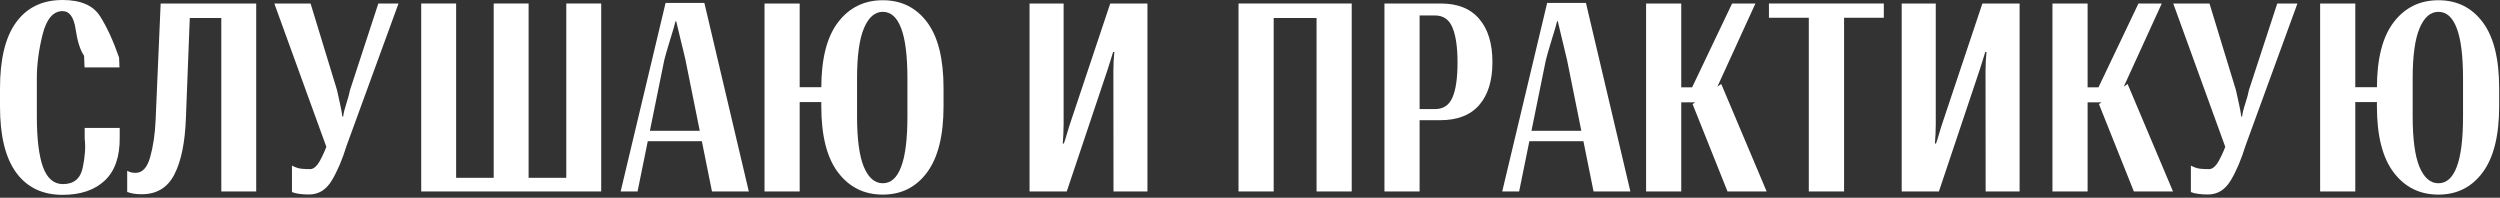 <?xml version="1.0" encoding="UTF-8"?> <svg xmlns="http://www.w3.org/2000/svg" width="354" height="28" viewBox="0 0 354 28" fill="none"><rect x="0" y="0" width="354" height="28" fill="#333333" stroke="none"/> <path d="M0 15.086C0 19.226 0.764 22.345 2.292 24.443C3.831 26.541 6.021 27.59 8.86 27.59C11.415 27.59 13.41 26.912 14.847 25.555C16.284 24.198 16.985 22.156 16.951 19.431V18.114H11.99V19.619C12.139 20.782 12.047 22.151 11.717 23.724C11.398 25.287 10.462 26.068 8.912 26.068C7.623 26.068 6.682 25.264 6.089 23.656C5.508 22.048 5.217 19.659 5.217 16.489V11.101C5.217 9.117 5.491 7.036 6.038 4.858C6.597 2.668 7.537 1.574 8.86 1.574C9.841 1.574 10.457 2.429 10.708 4.139C10.959 5.85 11.358 7.104 11.905 7.902L11.973 9.544H16.917L16.865 8.159C16.033 5.764 15.132 3.809 14.163 2.292C13.194 0.764 11.426 0 8.86 0C6.021 0 3.831 1.049 2.292 3.147C0.764 5.234 0 8.359 0 12.521V15.086Z" fill="white"></path> <path d="M22.749 0.496L22.031 17.088C21.94 19.049 21.683 20.771 21.261 22.253C20.851 23.736 20.161 24.477 19.192 24.477C18.975 24.477 18.764 24.454 18.559 24.409C18.365 24.352 18.182 24.277 18.011 24.186V27.18C18.308 27.294 18.61 27.373 18.918 27.419C19.237 27.476 19.619 27.505 20.064 27.505C22.185 27.505 23.724 26.575 24.682 24.716C25.651 22.846 26.199 20.189 26.324 16.746L26.872 2.549H31.336V27.111H36.279V0.496H22.749Z" fill="white"></path> <path d="M41.342 23.451V27.197C41.639 27.322 41.986 27.407 42.386 27.453C42.785 27.51 43.247 27.539 43.771 27.539C45.105 27.539 46.172 26.883 46.97 25.572C47.768 24.249 48.475 22.59 49.091 20.594L56.429 0.496H53.572L49.553 12.777C49.484 13.199 49.319 13.815 49.056 14.625C48.794 15.423 48.64 16.05 48.595 16.506H48.475C48.429 16.073 48.315 15.446 48.133 14.625C47.95 13.804 47.813 13.182 47.722 12.76L43.976 0.496H38.845L46.474 21.518L46.525 19.944C46.16 21.005 45.755 21.94 45.31 22.749C44.866 23.548 44.404 23.947 43.925 23.947C43.07 23.947 42.483 23.895 42.163 23.793C41.844 23.69 41.57 23.576 41.342 23.451Z" fill="white"></path> <path d="M59.644 0.496V27.111H85.13V0.496H80.187V25.178H74.85V0.496H69.907V25.178H64.588V0.496H59.644Z" fill="white"></path> <path d="M87.884 27.111H90.279L94.059 8.518C94.185 7.994 94.458 7.041 94.88 5.662C95.314 4.282 95.57 3.398 95.65 3.01H95.752C95.832 3.398 96.043 4.282 96.385 5.662C96.728 7.03 96.956 7.982 97.07 8.518L100.816 27.111H106.032L99.738 0.411H94.247L87.884 27.111ZM90.963 19.995H101.568L101.585 18.524H90.878L90.963 19.995Z" fill="white"></path> <path d="M108.256 27.111H113.234V14.454H118.707V12.35H113.234V0.496H108.256V27.111ZM116.295 15.052C116.295 19.214 117.088 22.339 118.673 24.426C120.258 26.512 122.368 27.556 125.002 27.556C127.624 27.556 129.711 26.512 131.262 24.426C132.824 22.327 133.605 19.203 133.605 15.052V12.486C133.605 8.324 132.83 5.211 131.279 3.147C129.728 1.072 127.636 0.034 125.002 0.034C122.368 0.034 120.258 1.072 118.673 3.147C117.088 5.211 116.295 8.324 116.295 12.486V15.052ZM121.358 16.489V11.118C121.358 7.914 121.683 5.542 122.333 4.003C122.983 2.452 123.873 1.676 125.002 1.676C126.153 1.676 127.02 2.452 127.602 4.003C128.195 5.542 128.491 7.914 128.491 11.118V16.489C128.491 19.693 128.195 22.071 127.602 23.622C127.02 25.172 126.153 25.948 125.002 25.948C123.861 25.948 122.966 25.172 122.316 23.622C121.678 22.071 121.358 19.693 121.358 16.489Z" fill="white"></path> <path d="M162.478 27.111V0.496H157.21L151.429 17.789C151.292 18.222 151.161 18.656 151.035 19.089C150.921 19.511 150.79 19.921 150.642 20.32H150.488C150.522 19.944 150.551 19.499 150.573 18.986C150.596 18.462 150.608 18 150.608 17.601V0.496H145.784V27.111H151.052L156.834 9.869C156.993 9.391 157.13 8.957 157.244 8.569C157.37 8.17 157.495 7.766 157.621 7.355H157.792C157.757 7.754 157.723 8.199 157.689 8.689C157.666 9.18 157.655 9.636 157.655 10.058L157.672 27.111H162.478Z" fill="white"></path> <path d="M175.375 27.111H180.353V2.549H186.425V27.111H191.402V0.496H175.375V27.111Z" fill="white"></path> <path d="M196.038 27.111H201.015V17.019H203.94C206.369 17.019 208.205 16.307 209.448 14.881C210.702 13.444 211.329 11.42 211.329 8.809C211.329 6.175 210.708 4.134 209.465 2.685C208.234 1.226 206.415 0.496 204.009 0.496H196.038V27.111ZM201.015 15.446V2.189H203.188C204.374 2.189 205.2 2.76 205.668 3.9C206.147 5.04 206.386 6.688 206.386 8.843C206.386 11.055 206.147 12.709 205.668 13.804C205.2 14.898 204.374 15.446 203.188 15.446H201.015Z" fill="white"></path> <path d="M212.715 27.111H215.11L218.89 8.518C219.015 7.994 219.289 7.041 219.711 5.662C220.144 4.282 220.401 3.398 220.481 3.01H220.583C220.663 3.398 220.874 4.282 221.216 5.662C221.558 7.03 221.786 7.982 221.9 8.518L225.646 27.111H230.863L224.569 0.411H219.078L212.715 27.111ZM215.794 19.995H226.399L226.416 18.524H215.708L215.794 19.995Z" fill="white"></path> <path d="M244.615 27.111H250.157L243.726 11.888L239.672 14.744L244.615 27.111ZM235.67 12.367V14.488H242.169L248.567 0.496H245.265L239.604 12.367H235.67ZM233.087 27.111H238.064V0.496H233.087V27.111Z" fill="white"></path> <path d="M250.482 2.514H256.127V27.111H261.121V2.514H266.749V0.496H250.482V2.514Z" fill="white"></path> <path d="M285.975 27.111V0.496H280.706L274.925 17.789C274.788 18.222 274.657 18.656 274.532 19.089C274.418 19.511 274.286 19.921 274.138 20.32H273.984C274.018 19.944 274.047 19.499 274.07 18.986C274.093 18.462 274.104 18 274.104 17.601V0.496H269.28V27.111H274.549L280.33 9.869C280.49 9.391 280.627 8.957 280.741 8.569C280.866 8.17 280.992 7.766 281.117 7.355H281.288C281.254 7.754 281.22 8.199 281.185 8.689C281.163 9.18 281.151 9.636 281.151 10.058L281.168 27.111H285.975Z" fill="white"></path> <path d="M302.156 27.111H307.698L301.266 11.888L297.213 14.744L302.156 27.111ZM293.21 12.367V14.488H299.71L306.107 0.496H302.806L297.144 12.367H293.21ZM290.627 27.111H295.605V0.496H290.627V27.111Z" fill="white"></path> <path d="M310.229 23.451V27.197C310.526 27.322 310.874 27.407 311.273 27.453C311.672 27.51 312.134 27.539 312.658 27.539C313.992 27.539 315.059 26.883 315.857 25.572C316.655 24.249 317.362 22.59 317.978 20.594L325.316 0.496H322.459L318.44 12.777C318.371 13.199 318.206 13.815 317.944 14.625C317.681 15.423 317.527 16.05 317.482 16.506H317.362C317.316 16.073 317.202 15.446 317.02 14.625C316.837 13.804 316.701 13.182 316.609 12.76L312.863 0.496H307.732L315.361 21.518L315.412 19.944C315.047 21.005 314.642 21.94 314.198 22.749C313.753 23.548 313.291 23.947 312.812 23.947C311.957 23.947 311.37 23.895 311.05 23.793C310.731 23.69 310.457 23.576 310.229 23.451Z" fill="white"></path> <path d="M328.531 27.111H333.509V14.454H338.982V12.35H333.509V0.496H328.531V27.111ZM336.571 15.052C336.571 19.214 337.363 22.339 338.948 24.426C340.533 26.512 342.643 27.556 345.277 27.556C347.9 27.556 349.986 26.512 351.537 24.426C353.1 22.327 353.881 19.203 353.881 15.052V12.486C353.881 8.324 353.105 5.211 351.554 3.147C350.004 1.072 347.911 0.034 345.277 0.034C342.643 0.034 340.533 1.072 338.948 3.147C337.363 5.211 336.571 8.324 336.571 12.486V15.052ZM341.634 16.489V11.118C341.634 7.914 341.959 5.542 342.609 4.003C343.259 2.452 344.148 1.676 345.277 1.676C346.429 1.676 347.295 2.452 347.877 4.003C348.47 5.542 348.766 7.914 348.766 11.118V16.489C348.766 19.693 348.47 22.071 347.877 23.622C347.295 25.172 346.429 25.948 345.277 25.948C344.137 25.948 343.242 25.172 342.592 23.622C341.953 22.071 341.634 19.693 341.634 16.489Z" fill="white"></path> </svg> 
